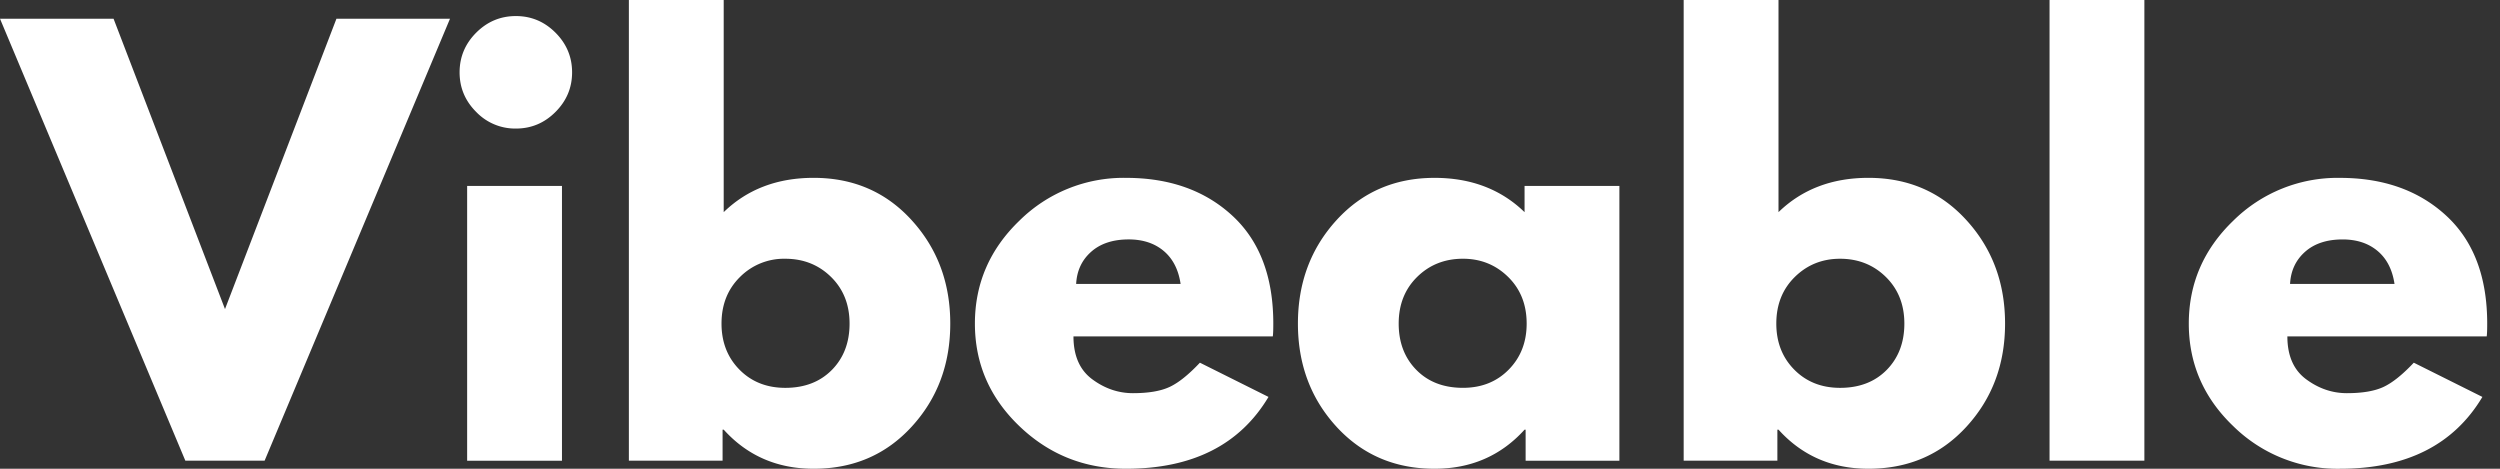 <svg xmlns="http://www.w3.org/2000/svg" width="160" height="30" fill="#fff"><rect width="100%" height="100%" fill="#333333" stroke="none"/><path d="M11.862 29.484L0 1.199h7.268L14.4 19.781l7.132-18.582H28.8L16.935 29.484h-5.073zM30.477 2.091c.709-.709 1.555-1.063 2.539-1.063s1.828.355 2.535 1.063 1.063 1.555 1.063 2.539-.355 1.826-1.063 2.535S34 8.228 33.016 8.228a3.46 3.46 0 0 1-2.539-1.063c-.71-.709-1.063-1.553-1.063-2.535s.354-1.829 1.063-2.539zm-.58 9.807v17.587h6.069V11.898h-6.069zm28.449 2.194c1.647 1.805 2.471 4.01 2.471 6.616s-.823 4.804-2.471 6.601S54.61 30 52.074 30c-2.33 0-4.249-.834-5.757-2.503h-.072v1.987h-5.997V0h6.069v13.577c1.508-1.463 3.427-2.195 5.757-2.195 2.537 0 4.627.903 6.273 2.71zm-5.105 9.583c.754-.768 1.131-1.756 1.131-2.966s-.395-2.207-1.183-2.982-1.766-1.167-2.931-1.167a3.97 3.97 0 0 0-2.898 1.167c-.788.777-1.183 1.77-1.183 2.982 0 1.186.382 2.169 1.147 2.946s1.745 1.167 2.934 1.167c1.233 0 2.228-.382 2.982-1.147zm28.218-2.146H68.702c0 1.234.4 2.149 1.199 2.742s1.671.892 2.607.892c.984 0 1.76-.13 2.331-.392s1.224-.784 1.955-1.559l4.39 2.191C79.354 28.468 76.315 30 72.064 30c-2.653 0-4.927-.909-6.824-2.727s-2.846-4.006-2.846-6.564.948-4.755 2.846-6.584a9.48 9.48 0 0 1 6.824-2.742c2.787 0 5.055.806 6.804 2.419s2.623 3.913 2.623 6.908c0 .411-.011.684-.032.82zM68.874 18.17h6.684c-.136-.913-.496-1.616-1.079-2.107s-1.329-.74-2.243-.74c-1.007 0-1.809.264-2.403.792s-.915 1.21-.959 2.055zm16.66 9.139c-1.645-1.796-2.467-3.996-2.467-6.6s.822-4.811 2.467-6.616 3.739-2.71 6.277-2.71c2.332 0 4.252.732 5.761 2.195v-1.679h6.069v17.587H97.64v-1.987h-.068C96.062 29.166 94.142 30 91.811 30c-2.538 0-4.629-.896-6.277-2.69zm5.161-9.583c-.787.776-1.179 1.77-1.179 2.982s.377 2.199 1.131 2.966 1.748 1.147 2.982 1.147c1.188 0 2.165-.389 2.93-1.167s1.147-1.76 1.147-2.946c0-1.212-.395-2.207-1.183-2.982s-1.754-1.167-2.894-1.167c-1.167 0-2.146.39-2.934 1.167zm35.158-3.634c1.647 1.805 2.471 4.01 2.471 6.616s-.824 4.804-2.471 6.601S122.117 30 119.58 30c-2.329 0-4.248-.834-5.756-2.503h-.072v1.987h-5.997V0h6.069v13.577c1.508-1.463 3.427-2.195 5.756-2.195 2.537 0 4.628.903 6.273 2.71zm-5.105 9.583c.753-.768 1.131-1.756 1.131-2.966s-.395-2.207-1.183-2.982-1.766-1.167-2.931-1.167c-1.143 0-2.109.39-2.898 1.167s-1.183 1.77-1.183 2.982c0 1.186.381 2.169 1.147 2.946s1.745 1.167 2.934 1.167c1.234 0 2.228-.382 2.983-1.147zm10.423 5.809V0h6.069v29.484h-6.069zm27.978-7.955h-12.757c0 1.234.399 2.149 1.199 2.742s1.671.892 2.607.892c.983 0 1.76-.13 2.33-.392s1.225-.784 1.955-1.559l4.39 2.191c-1.829 3.065-4.869 4.598-9.119 4.598a9.51 9.51 0 0 1-6.825-2.727c-1.898-1.817-2.846-4.006-2.846-6.564s.948-4.755 2.846-6.584a9.48 9.48 0 0 1 6.825-2.742c2.787 0 5.055.806 6.804 2.419s2.623 3.913 2.623 6.908c0 .411-.011.684-.032.82zm-12.585-3.358h6.684c-.136-.913-.496-1.616-1.08-2.107s-1.329-.74-2.242-.74c-1.008 0-1.809.264-2.403.792s-.915 1.21-.959 2.055z"/></svg>